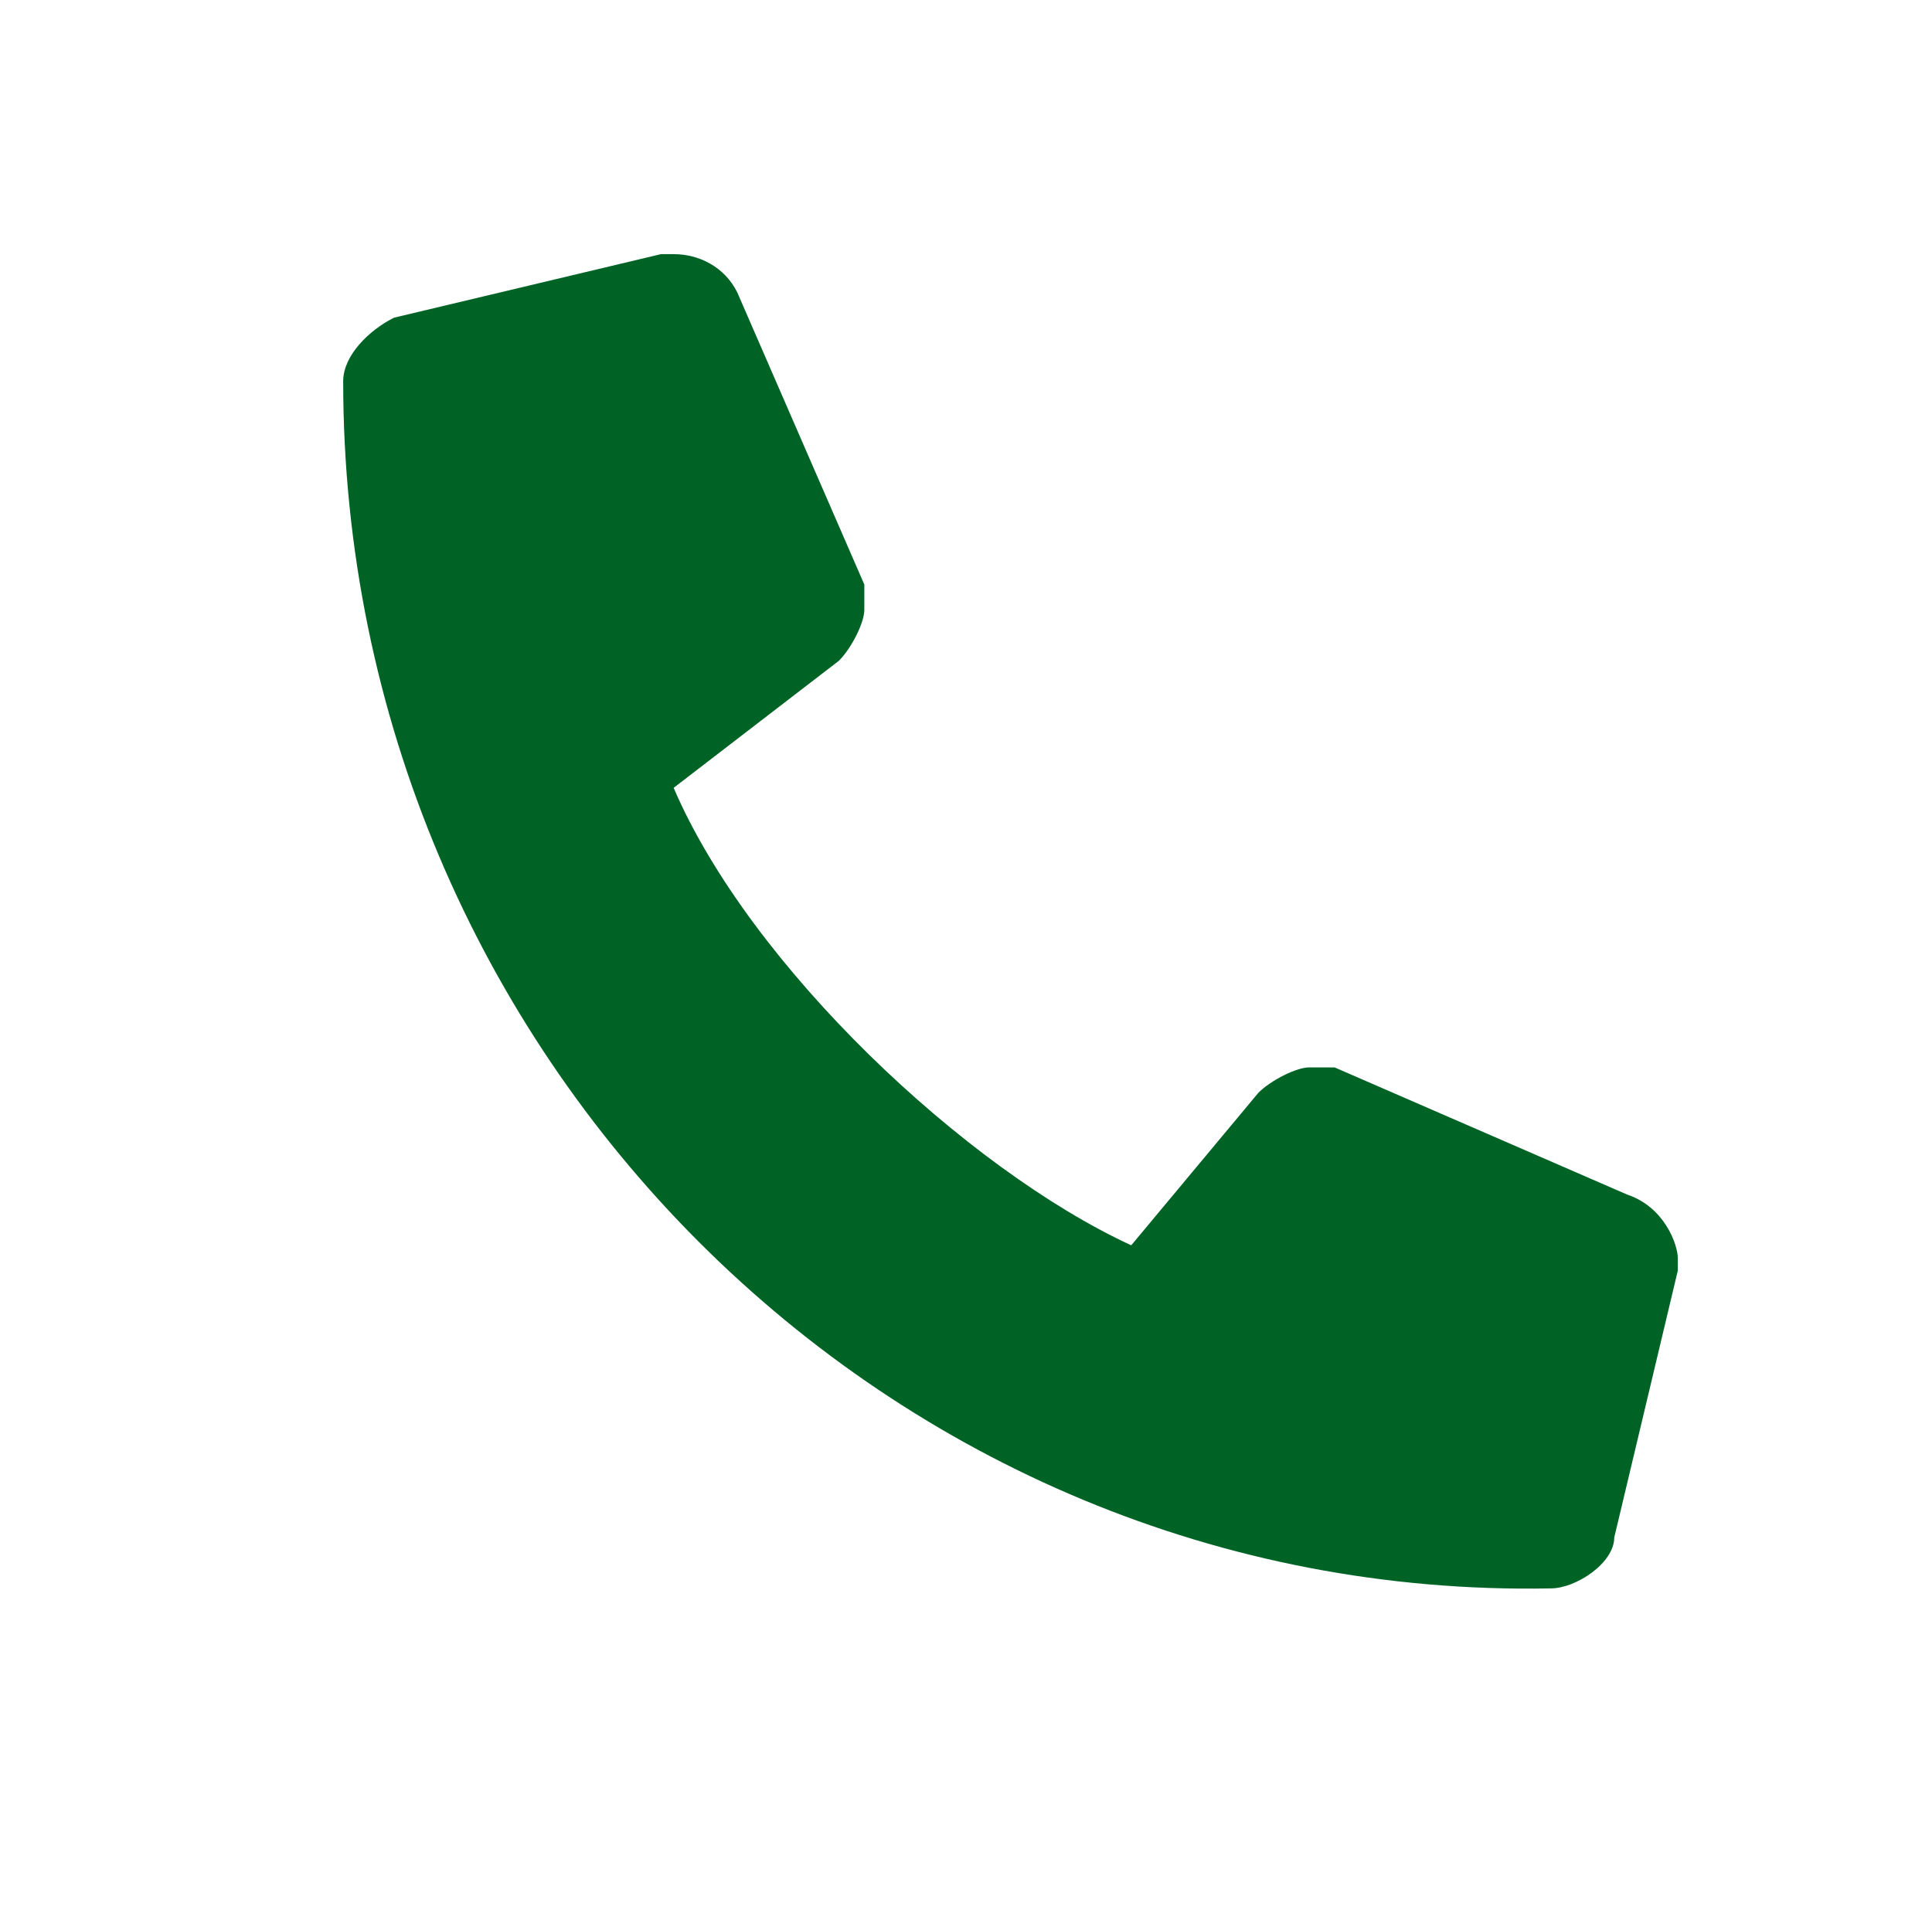 <?xml version="1.0" encoding="utf-8"?>
<!-- Generator: Adobe Illustrator 25.0.0, SVG Export Plug-In . SVG Version: 6.00 Build 0)  -->
<svg version="1.1" id="Layer_1" xmlns="http://www.w3.org/2000/svg" xmlns:xlink="http://www.w3.org/1999/xlink" x="0px" y="0px"
	 viewBox="0 0 15.2 15" style="enable-background:new 0 0 15.2 15;" xml:space="preserve">
<style type="text/css">
	.st0{fill:#006326;}
</style>
<path class="st0" d="M13.2,9.9V10l-0.5,2.1c0,0.2-0.3,0.4-0.5,0.4C7,12.6,2.7,8.3,2.7,3c0-0.2,0.2-0.4,0.4-0.5L5.2,2h0.1
	c0.2,0,0.4,0.1,0.5,0.3l1,2.3c0,0.1,0,0.1,0,0.2S6.7,5.1,6.6,5.2l-1.3,1c0.6,1.4,2.3,3,3.6,3.6l1-1.2c0.1-0.1,0.3-0.2,0.4-0.2
	c0.1,0,0.1,0,0.2,0l2.3,1C13.1,9.5,13.2,9.8,13.2,9.9z"/>
</svg>
